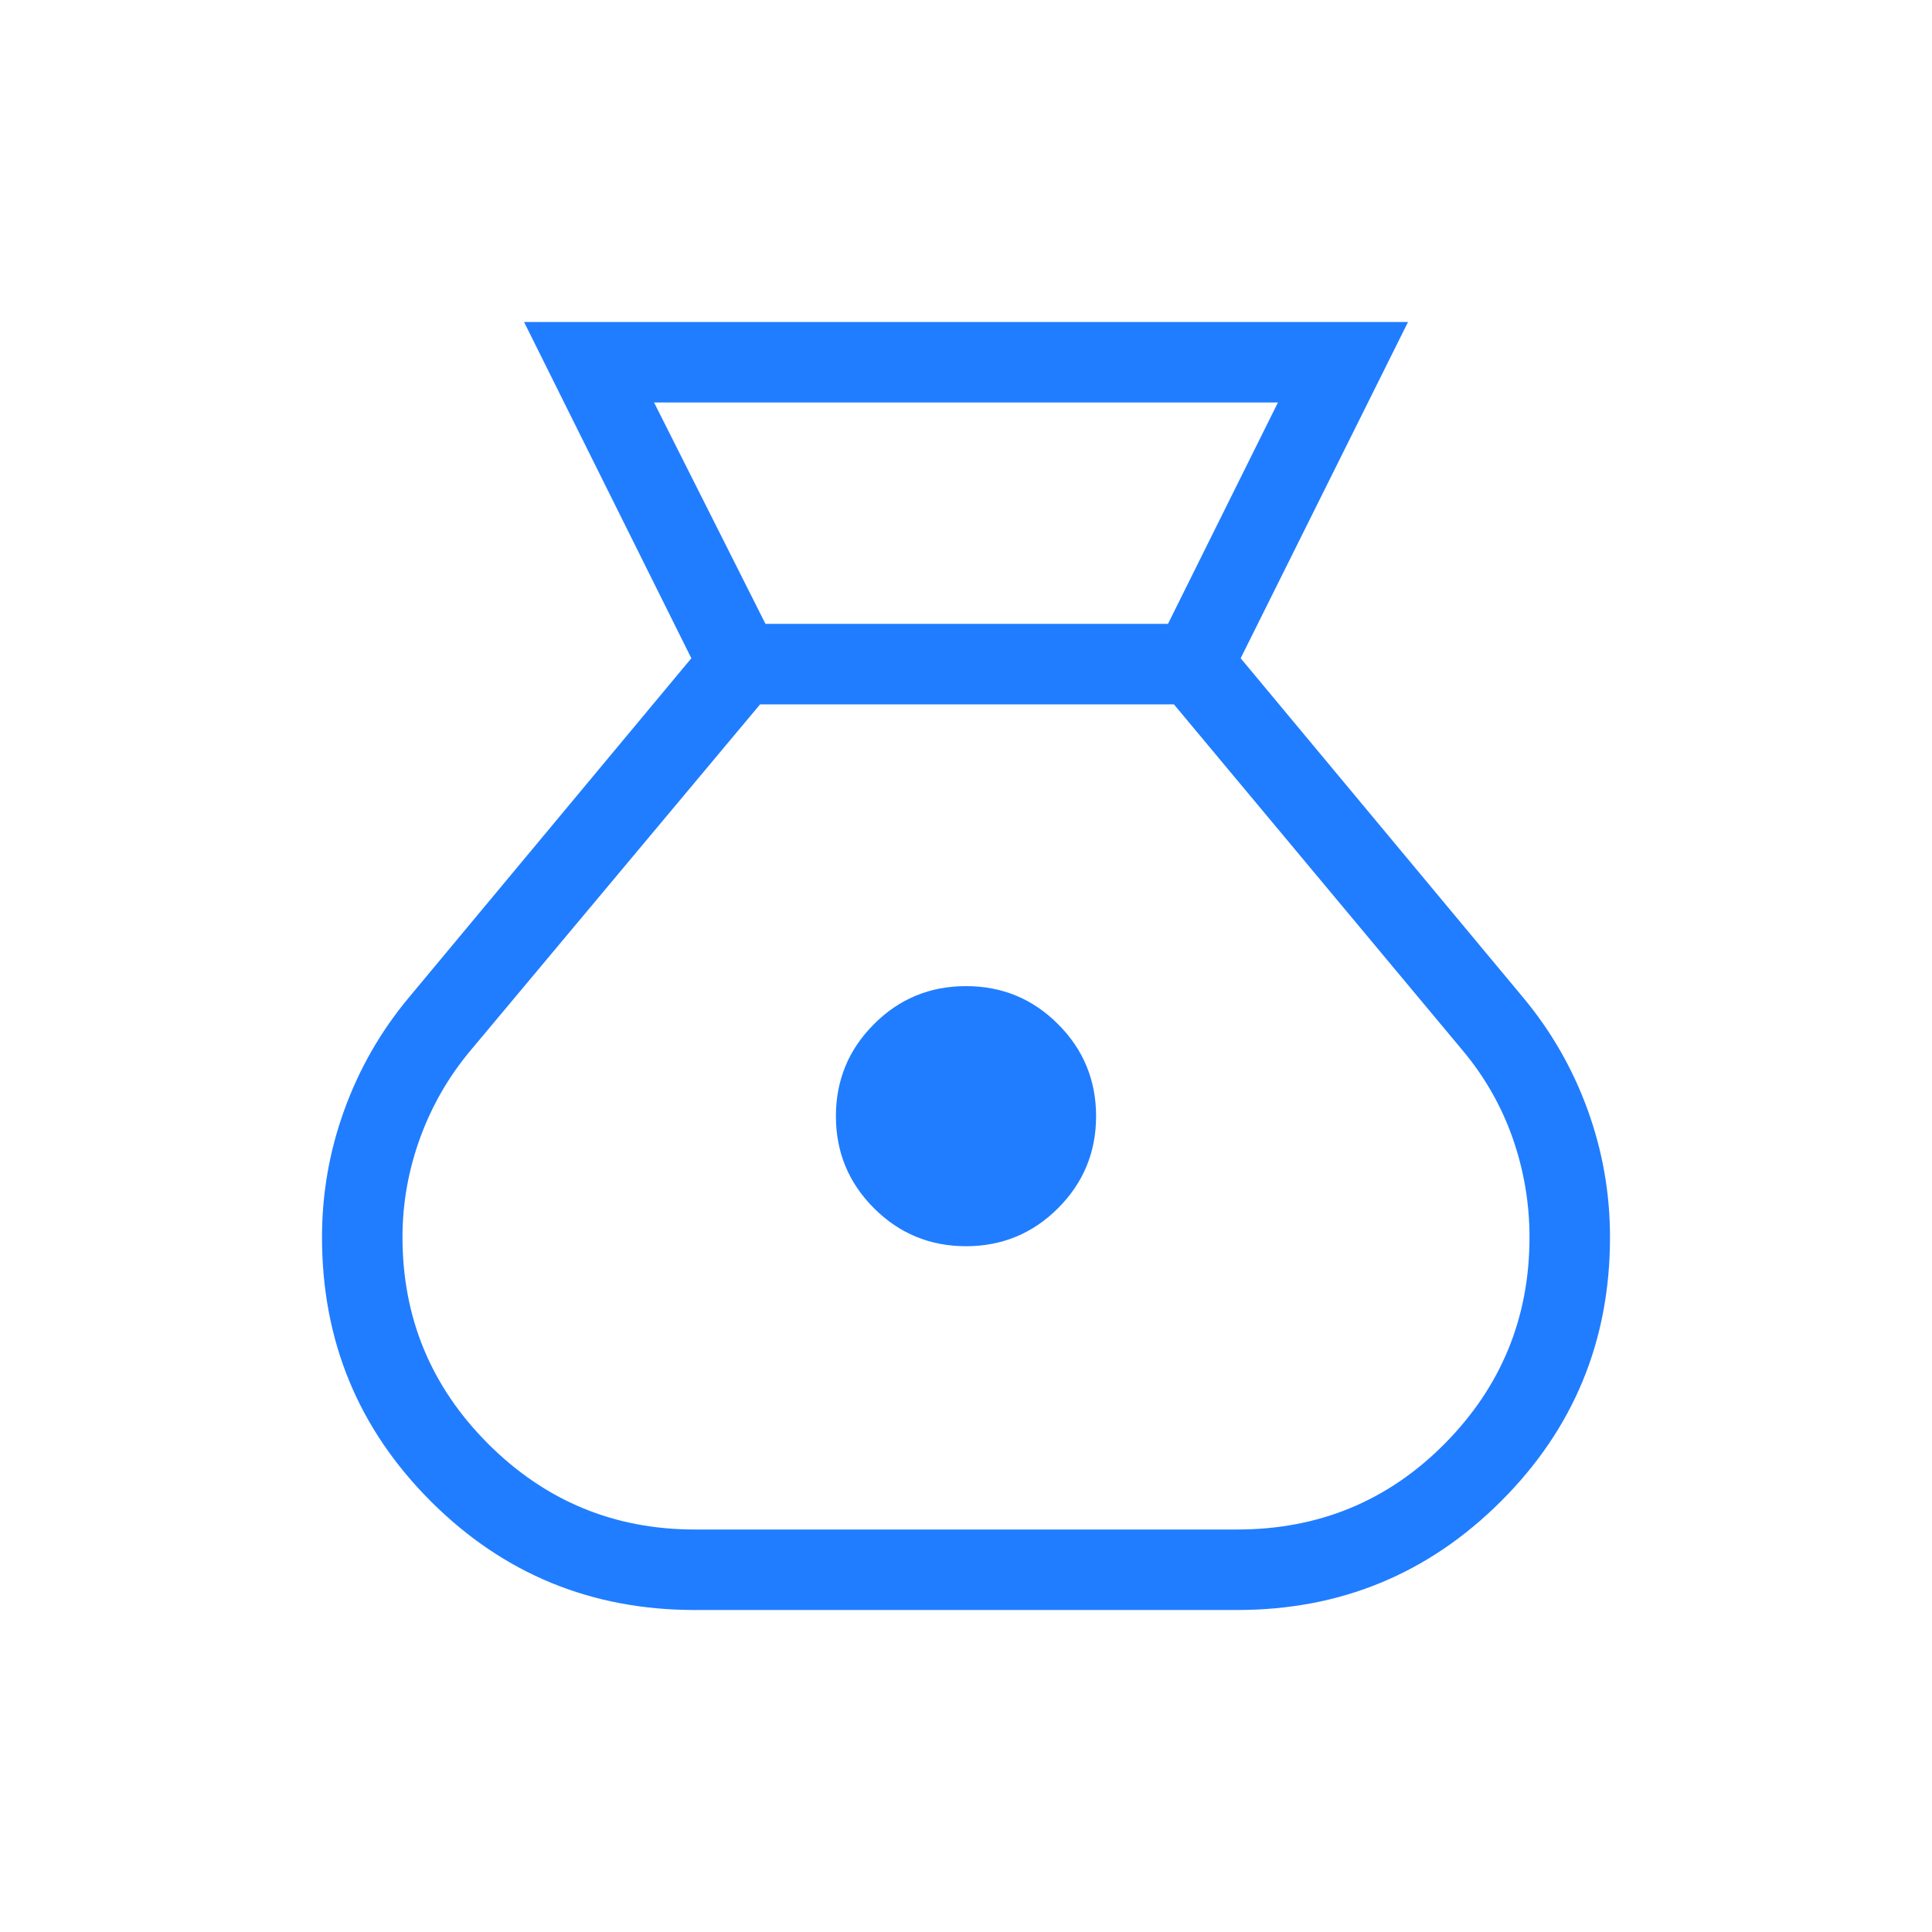 <svg width="24" height="24" viewBox="0 0 24 24" fill="none" xmlns="http://www.w3.org/2000/svg">
<mask id="mask0_50_334" style="mask-type:alpha" maskUnits="userSpaceOnUse" x="0" y="0" width="24" height="24">
<rect width="24" height="24" fill="#D9D9D9"/>
</mask>
<g mask="url(#mask0_50_334)">
<path d="M8.631 20C7.345 20 6.252 19.55 5.351 18.649C4.45 17.748 4 16.655 4 15.369C4 14.826 4.092 14.299 4.277 13.789C4.462 13.278 4.728 12.813 5.077 12.394L8.588 8.177L6.51 4H17.491L15.412 8.177L18.923 12.394C19.272 12.813 19.538 13.278 19.723 13.789C19.908 14.299 20 14.826 20 15.369C20 16.655 19.549 17.748 18.646 18.649C17.744 19.55 16.651 20 15.369 20H8.631ZM12 15.481C11.553 15.481 11.171 15.323 10.857 15.009C10.542 14.694 10.384 14.313 10.384 13.866C10.384 13.418 10.542 13.037 10.857 12.722C11.171 12.407 11.553 12.25 12 12.25C12.447 12.25 12.829 12.407 13.143 12.722C13.458 13.037 13.616 13.418 13.616 13.866C13.616 14.313 13.458 14.694 13.143 15.009C12.829 15.323 12.447 15.481 12 15.481ZM9.509 7.75H14.509L15.875 5H8.125L9.509 7.75ZM8.631 19H15.369C16.383 19 17.242 18.645 17.945 17.936C18.648 17.226 19 16.371 19 15.369C19 14.944 18.929 14.53 18.788 14.13C18.646 13.729 18.437 13.366 18.162 13.04L14.583 8.75H9.442L5.858 13.034C5.582 13.36 5.37 13.724 5.222 14.127C5.074 14.53 5 14.944 5 15.369C5 16.371 5.355 17.226 6.064 17.936C6.774 18.645 7.629 19 8.631 19Z" fill="#207DFF"/>
</g>
</svg>
